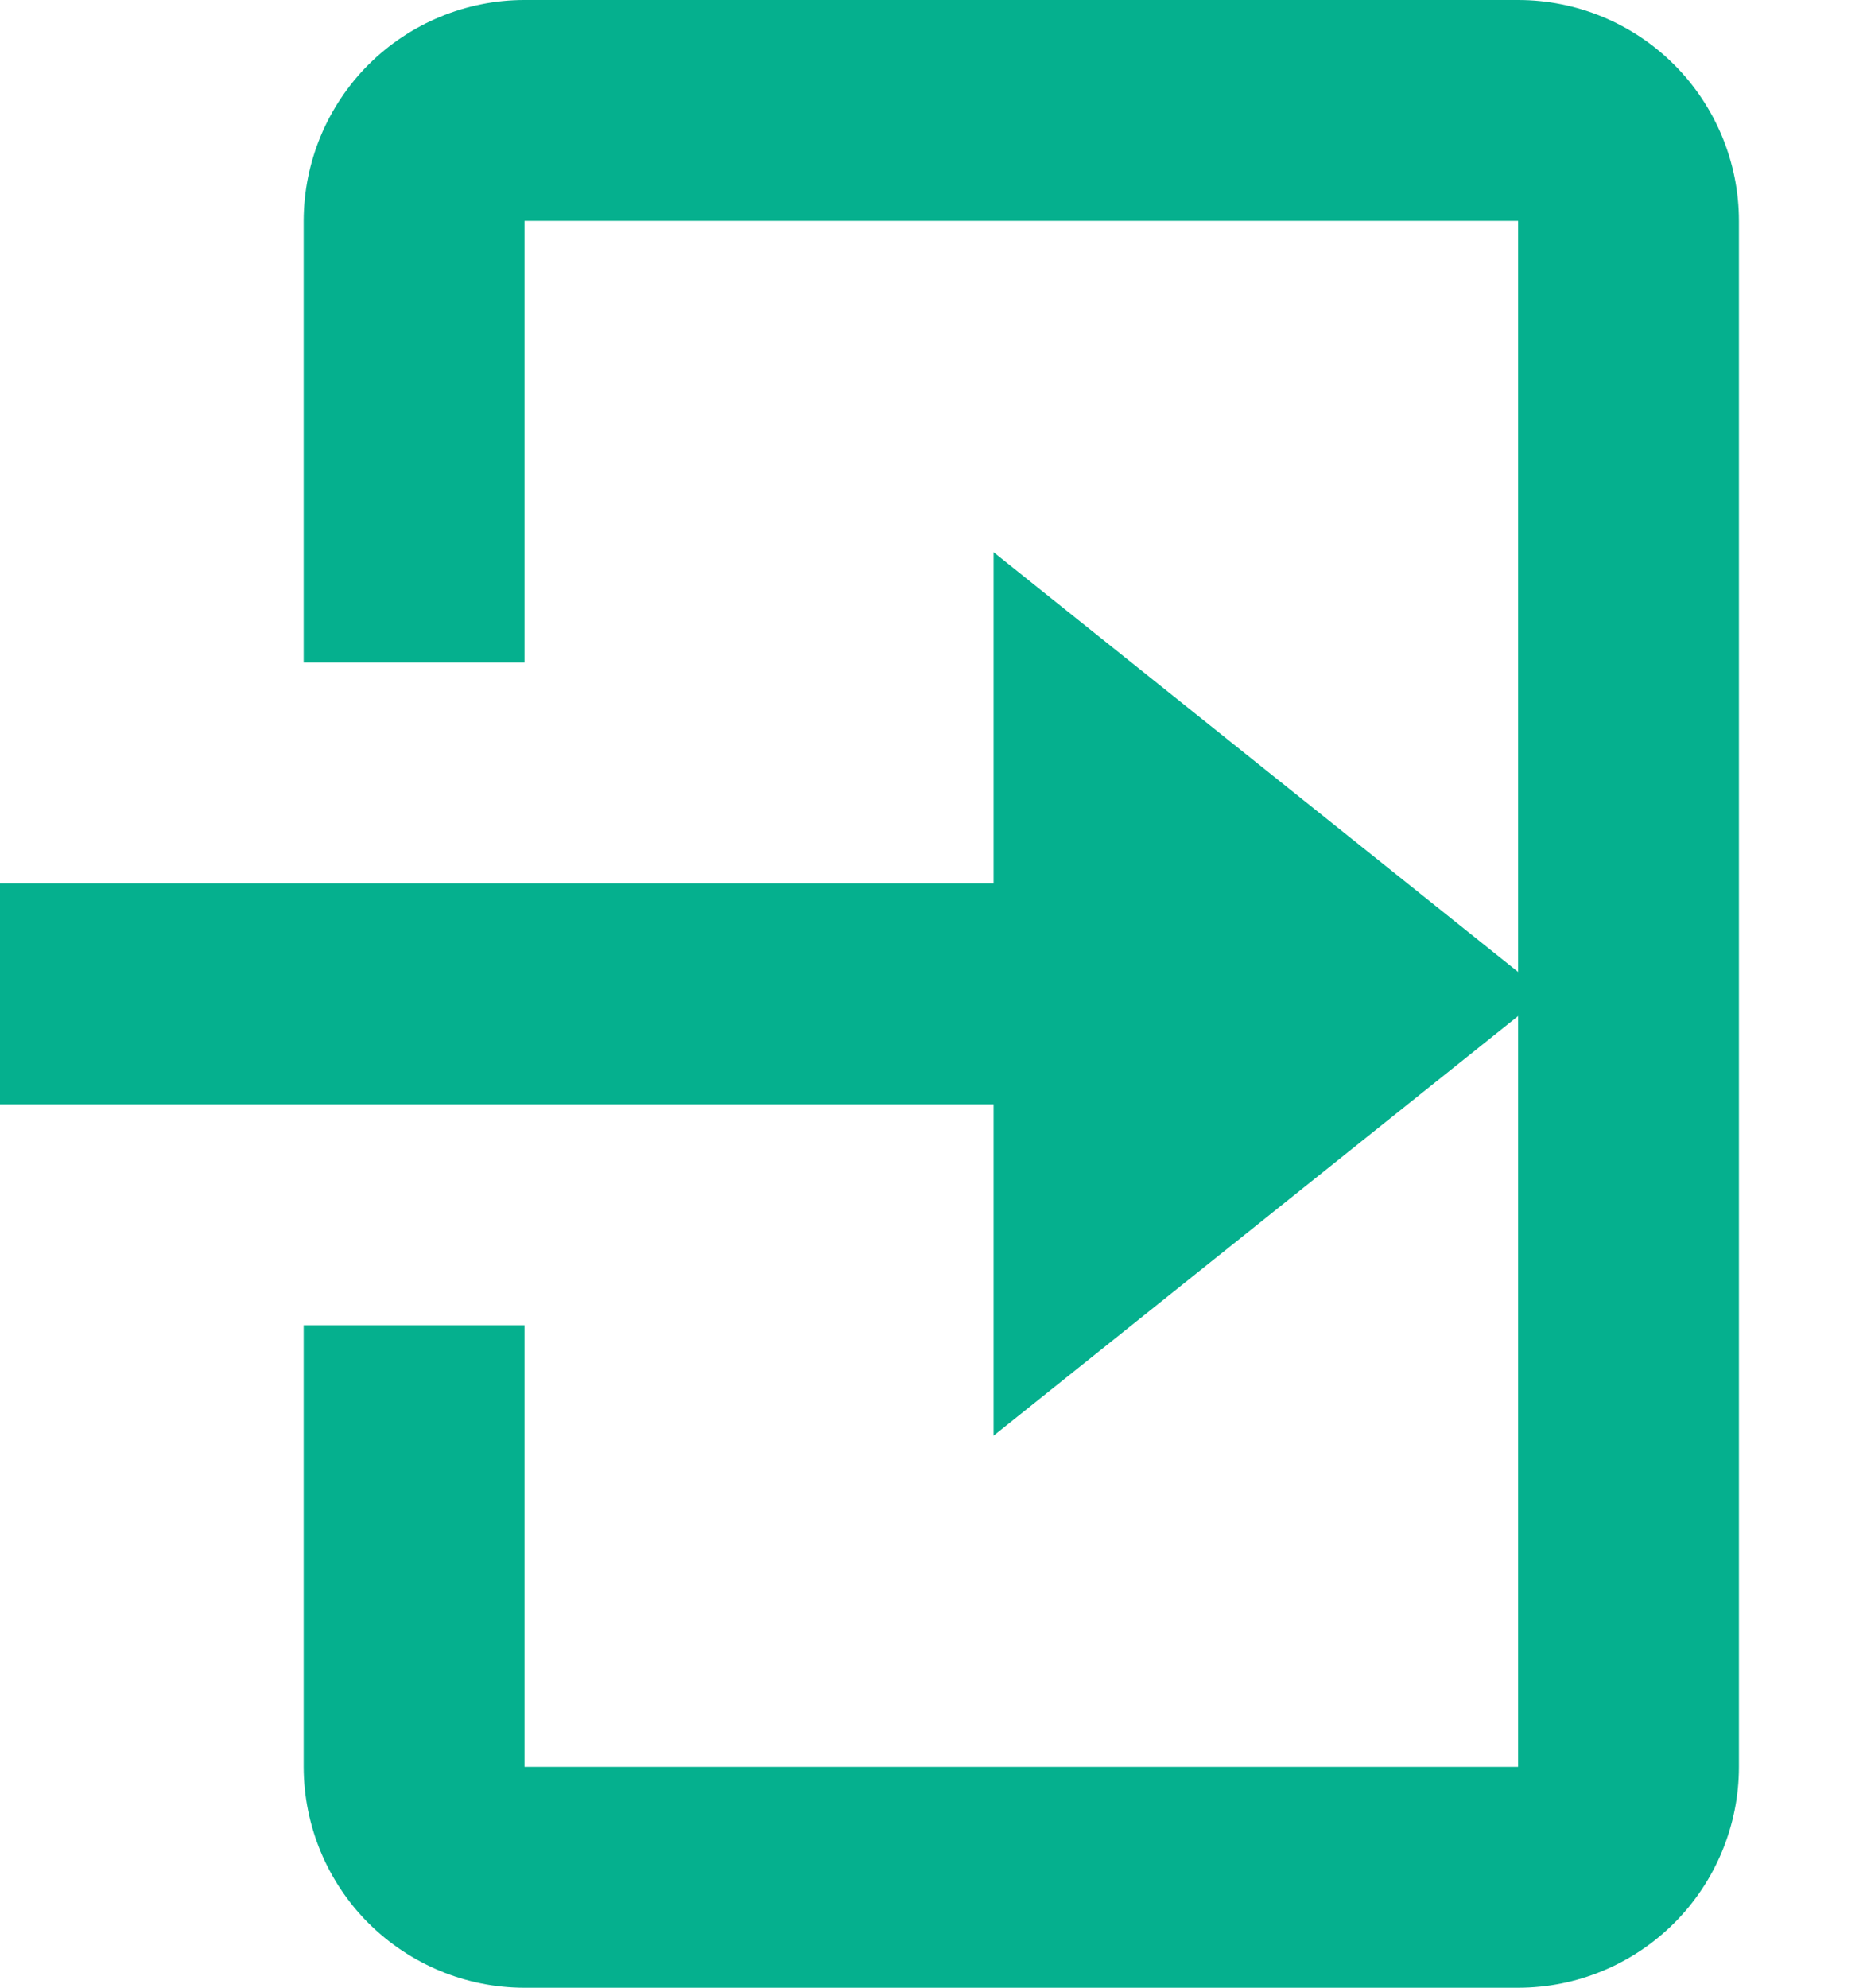 <svg width="15" height="16" viewBox="0 0 15 16" fill="none" xmlns="http://www.w3.org/2000/svg">
<path d="M8 11.556L12.445 8.001L8 4.445V7.111H0V8.889H8V11.556Z" fill="#05B08E"/>
<path d="M12.223 0H4.223C3.752 0 3.3 0.188 2.966 0.521C2.633 0.855 2.446 1.307 2.445 1.778V5.333H4.223V1.778H12.223V14.222H4.223V10.667H2.445V14.222C2.446 14.693 2.633 15.146 2.966 15.479C3.3 15.812 3.752 16 4.223 16H12.223C12.695 16 13.147 15.812 13.48 15.479C13.813 15.146 14.001 14.693 14.001 14.222V1.778C14.001 1.307 13.813 0.855 13.48 0.521C13.147 0.188 12.695 0 12.223 0Z" fill="#05B08E"/>
</svg>
